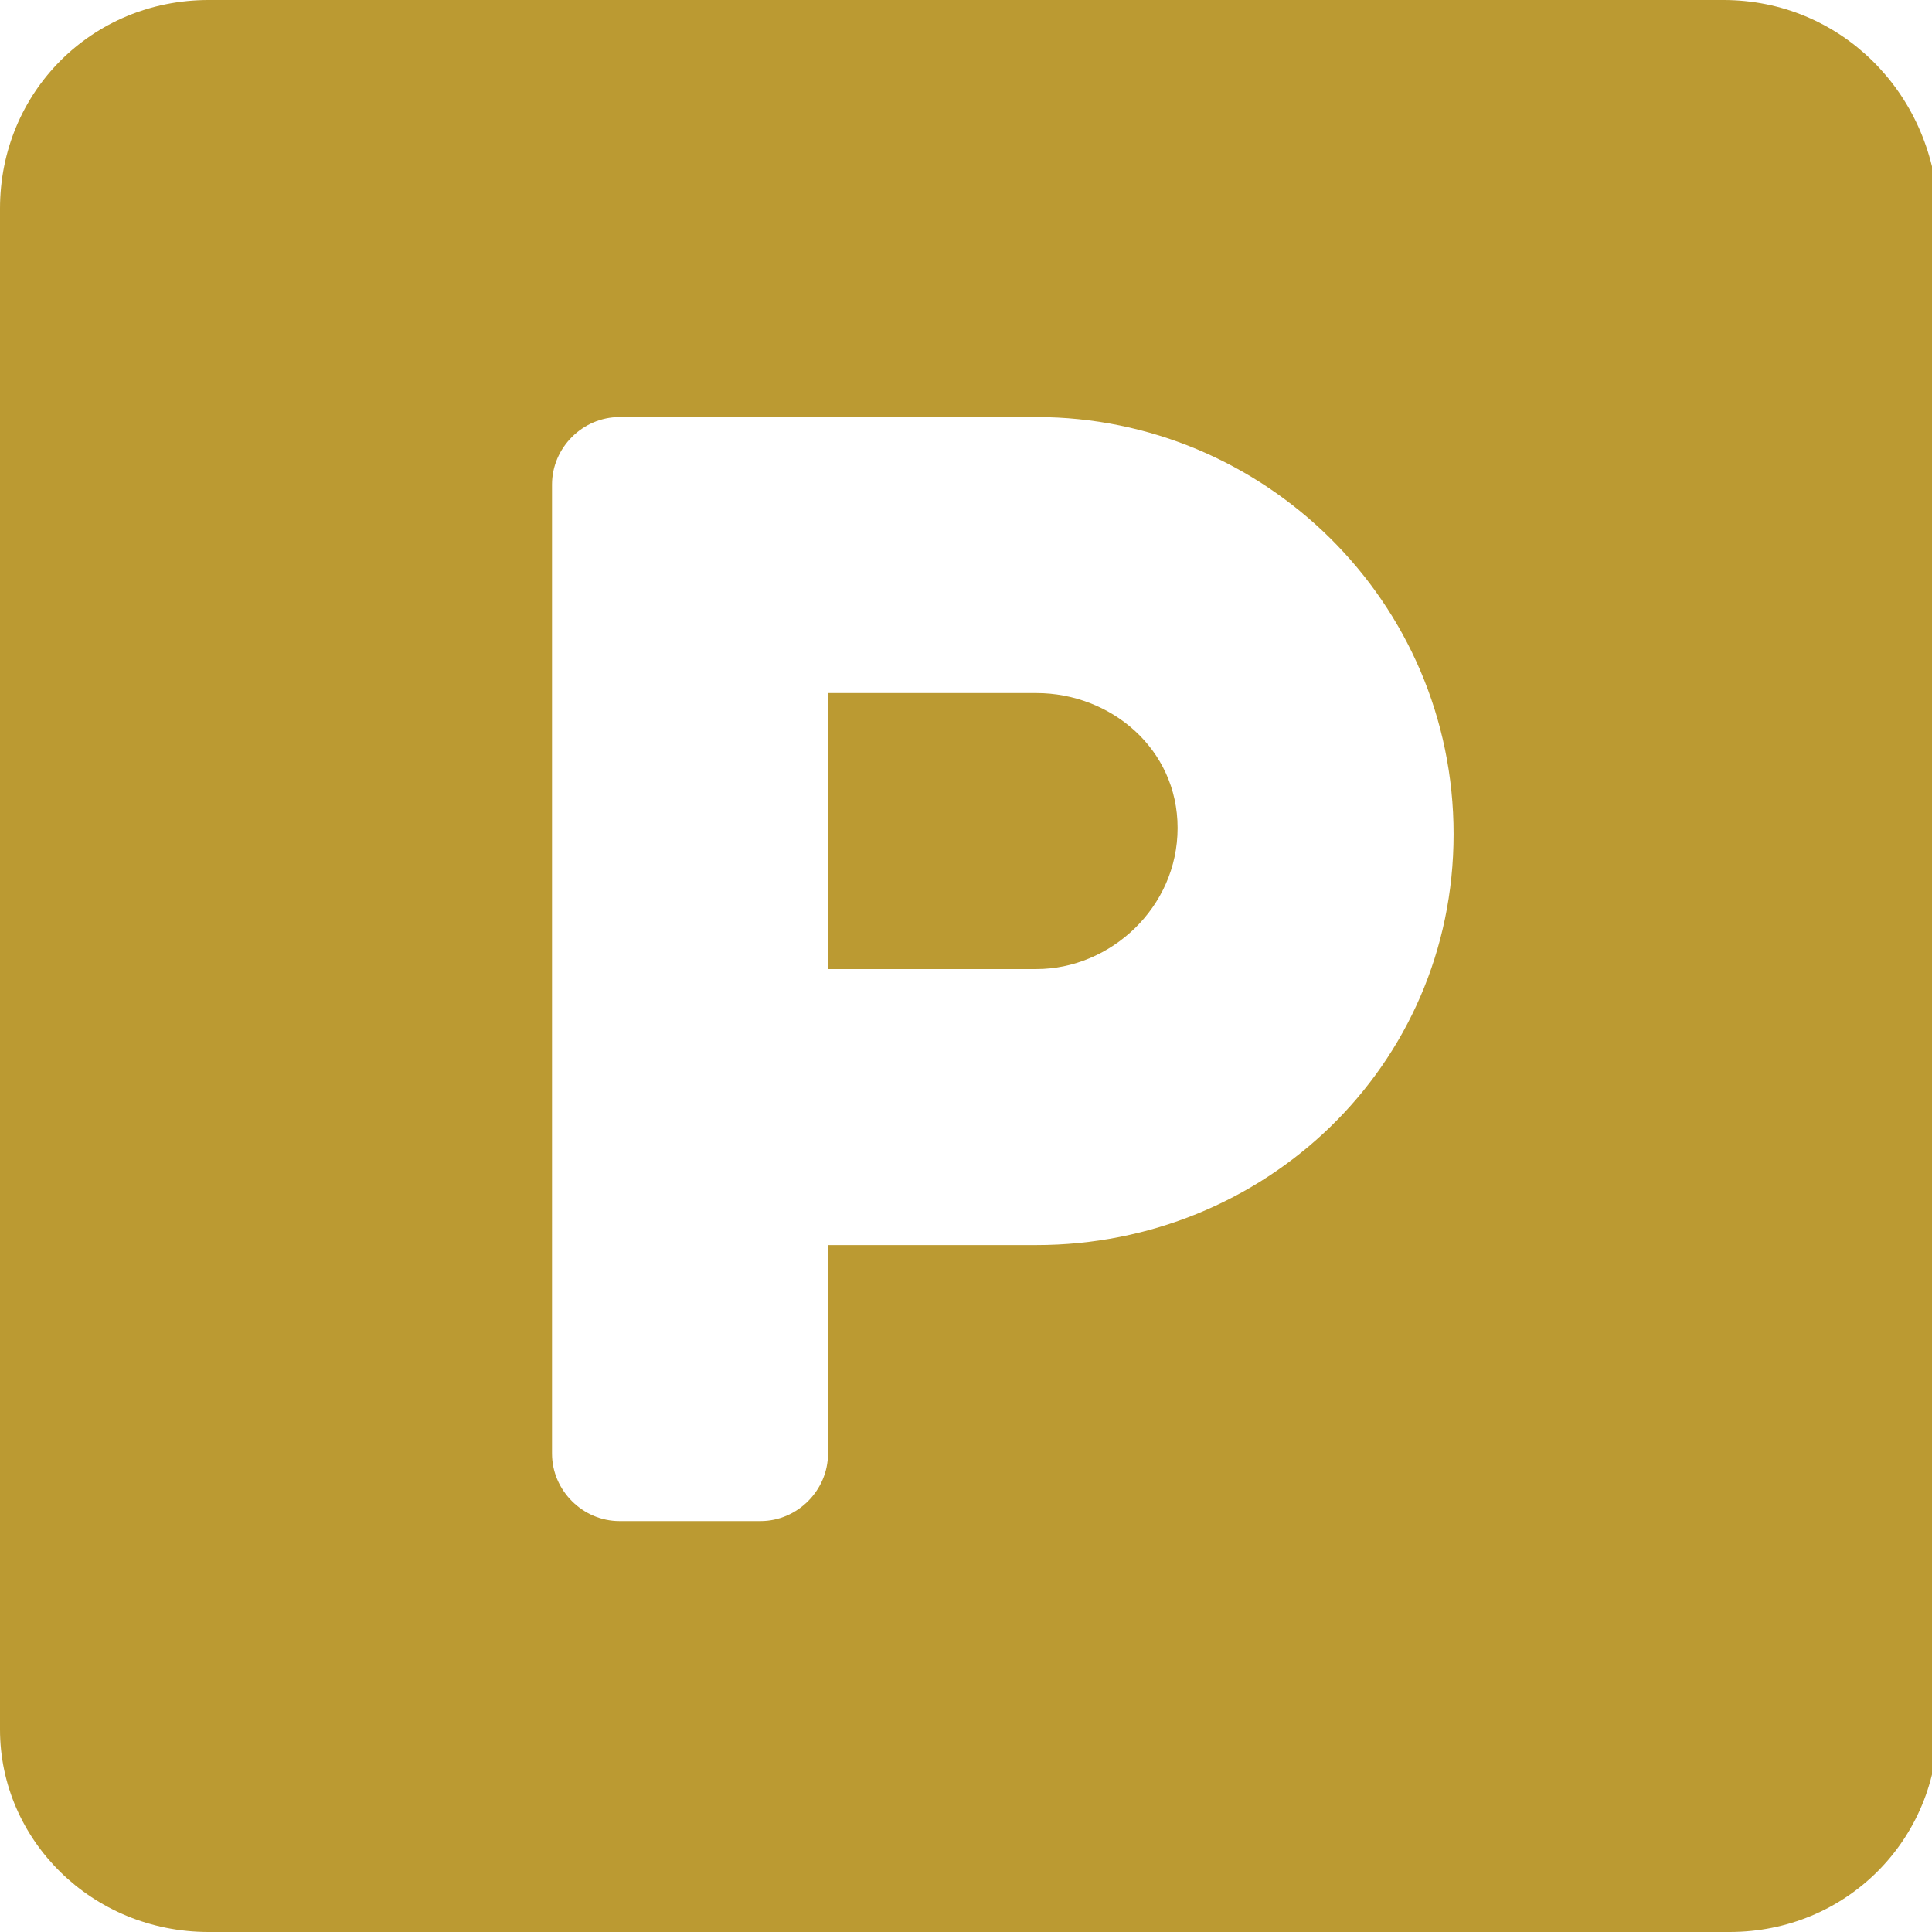 <?xml version="1.0" encoding="utf-8"?>
<!-- Generator: Adobe Illustrator 19.0.0, SVG Export Plug-In . SVG Version: 6.00 Build 0)  -->
<svg version="1.1" id="Layer_1" xmlns="http://www.w3.org/2000/svg" xmlns:xlink="http://www.w3.org/1999/xlink" x="0px" y="0px"
	 viewBox="4 -3.5 31.5 31.5" style="enable-background:new 4 -3.5 31.5 31.5;" xml:space="preserve">
<style type="text/css">
	.st0{fill:#BB9A32;}
</style>
<path id="Icon_awesome-parking" class="st0" d="M32.1-3.5H7.4C5.5-3.5,4-2,4-0.1v24.8C4,26.5,5.5,28,7.4,28h24.8
	c1.9,0,3.4-1.5,3.4-3.4V-0.1C35.5-2,34-3.5,32.1-3.5z M20.9,16.8h-3.4v3.4c0,0.6-0.5,1.1-1.1,1.1h-2.3c-0.6,0-1.1-0.5-1.1-1.1V4.4
	c0-0.6,0.5-1.1,1.1-1.1h6.8c3.7,0,6.8,3,6.8,6.8S24.6,16.8,20.9,16.8z M20.9,7.8h-3.4v4.5h3.4c1.2,0,2.3-1,2.3-2.3
	S22.1,7.8,20.9,7.8z"/>
</svg>
